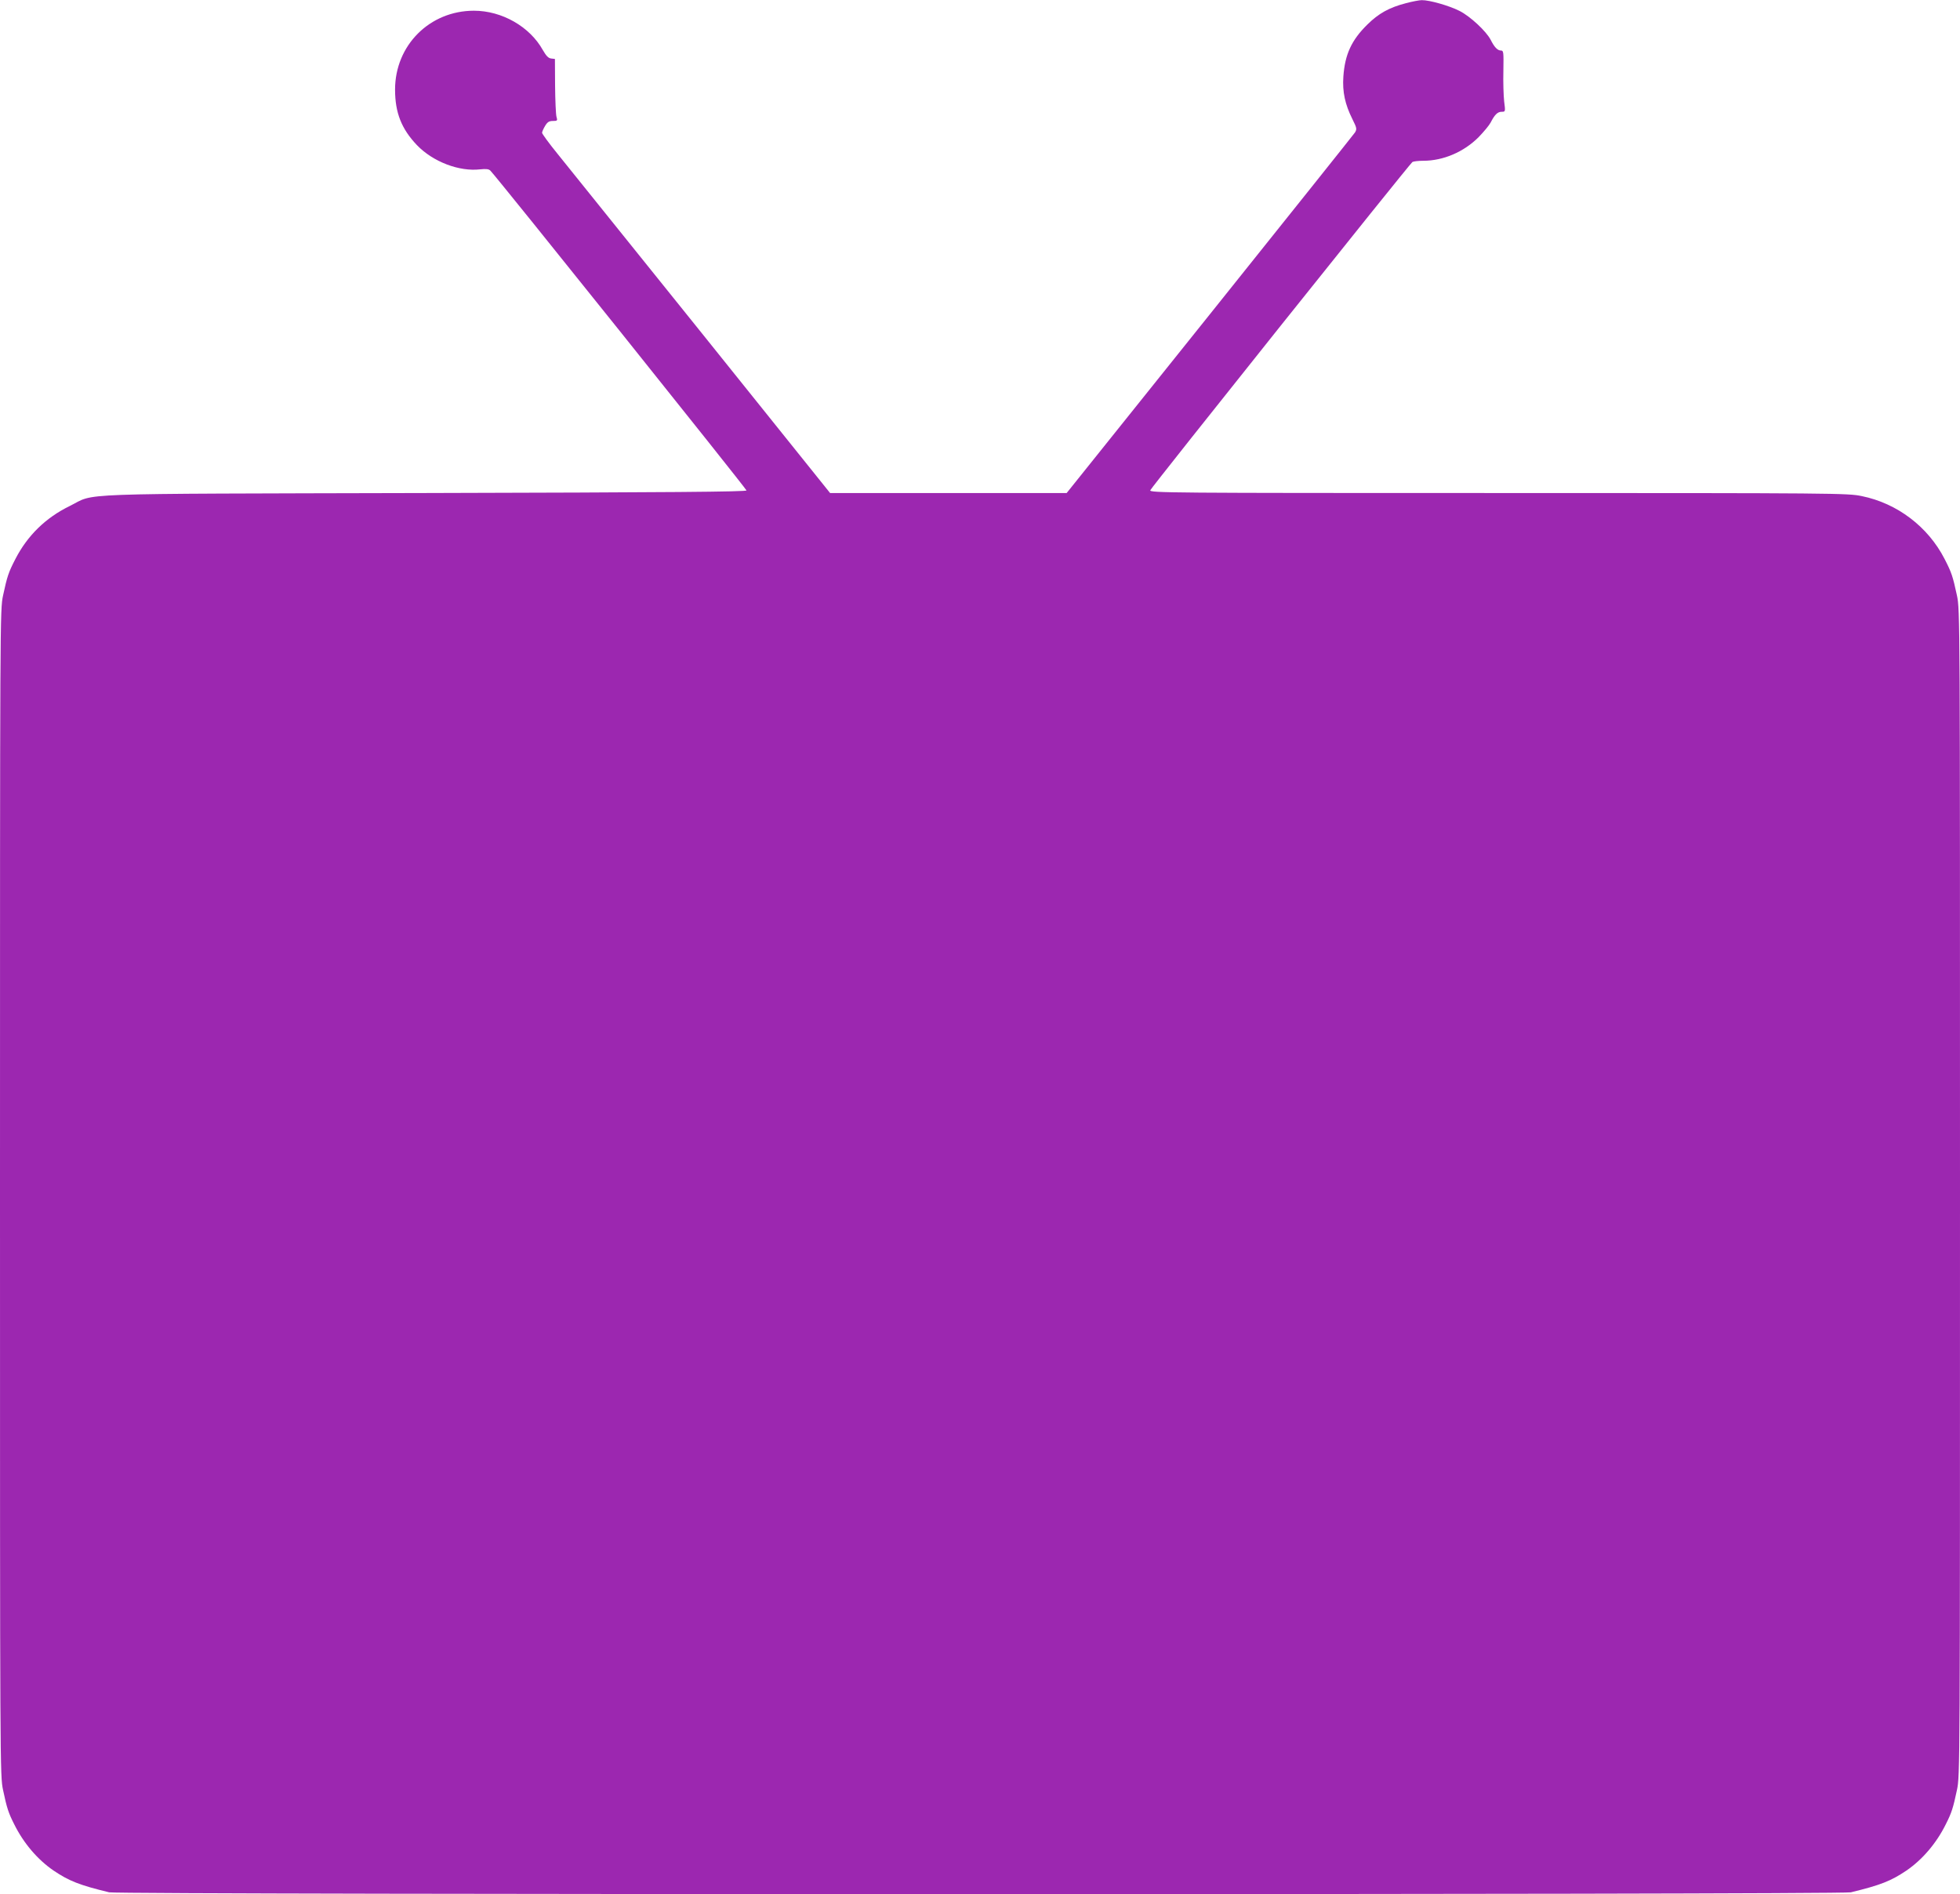 <?xml version="1.0" standalone="no"?>
<!DOCTYPE svg PUBLIC "-//W3C//DTD SVG 20010904//EN"
 "http://www.w3.org/TR/2001/REC-SVG-20010904/DTD/svg10.dtd">
<svg version="1.0" xmlns="http://www.w3.org/2000/svg"
 width="1280pt" height="1237pt" viewBox="0 0 1280 1237"
 preserveAspectRatio="xMidYMid meet">
<g transform="translate(0,1237) scale(0.1,-0.1)"
fill="#9c27b0" stroke="none">
<path d="M9181 12349 c-108 -28 -177 -66 -251 -139 -104 -102 -147 -196 -157
-340 -7 -100 11 -182 59 -278 29 -58 30 -65 17 -87 -8 -12 -435 -547 -949
-1189 l-934 -1166 -773 0 -772 0 -837 1043 c-461 573 -884 1099 -941 1170 -57
70 -103 133 -103 140 0 6 9 27 20 45 15 25 26 32 51 32 29 0 31 2 23 28 -4 15
-8 106 -9 202 l-1 175 -25 3 c-18 2 -32 17 -54 55 -85 153 -267 257 -450 257
-289 0 -515 -226 -515 -515 0 -151 42 -257 143 -363 105 -109 276 -174 413
-158 38 4 56 2 66 -8 41 -40 1673 -2079 1673 -2089 0 -9 -487 -13 -2100 -17
-2364 -6 -2143 2 -2320 -85 -156 -76 -275 -192 -354 -345 -46 -89 -54 -114
-81 -239 -20 -94 -20 -126 -20 -3901 0 -3775 0 -3807 20 -3901 25 -118 35
-149 73 -224 61 -123 152 -230 257 -302 101 -68 169 -95 363 -142 68 -16
11306 -16 11374 0 194 47 262 74 363 142 105 72 196 179 257 302 38 75 48 106
73 224 20 94 20 126 20 3901 0 3775 0 3807 -20 3901 -27 125 -35 150 -81 239
-108 210 -309 363 -541 410 -90 19 -162 20 -2372 20 -2166 0 -2278 1 -2274 18
5 17 1692 2130 1712 2144 6 4 38 8 71 8 130 0 264 57 361 154 33 34 69 77 79
96 26 51 45 70 72 70 24 0 25 0 16 68 -4 37 -7 127 -5 200 2 123 1 132 -16
132 -22 0 -43 22 -67 70 -29 56 -134 154 -204 189 -67 34 -197 71 -246 70 -16
0 -63 -9 -104 -20z"/>
</g>
</svg>
